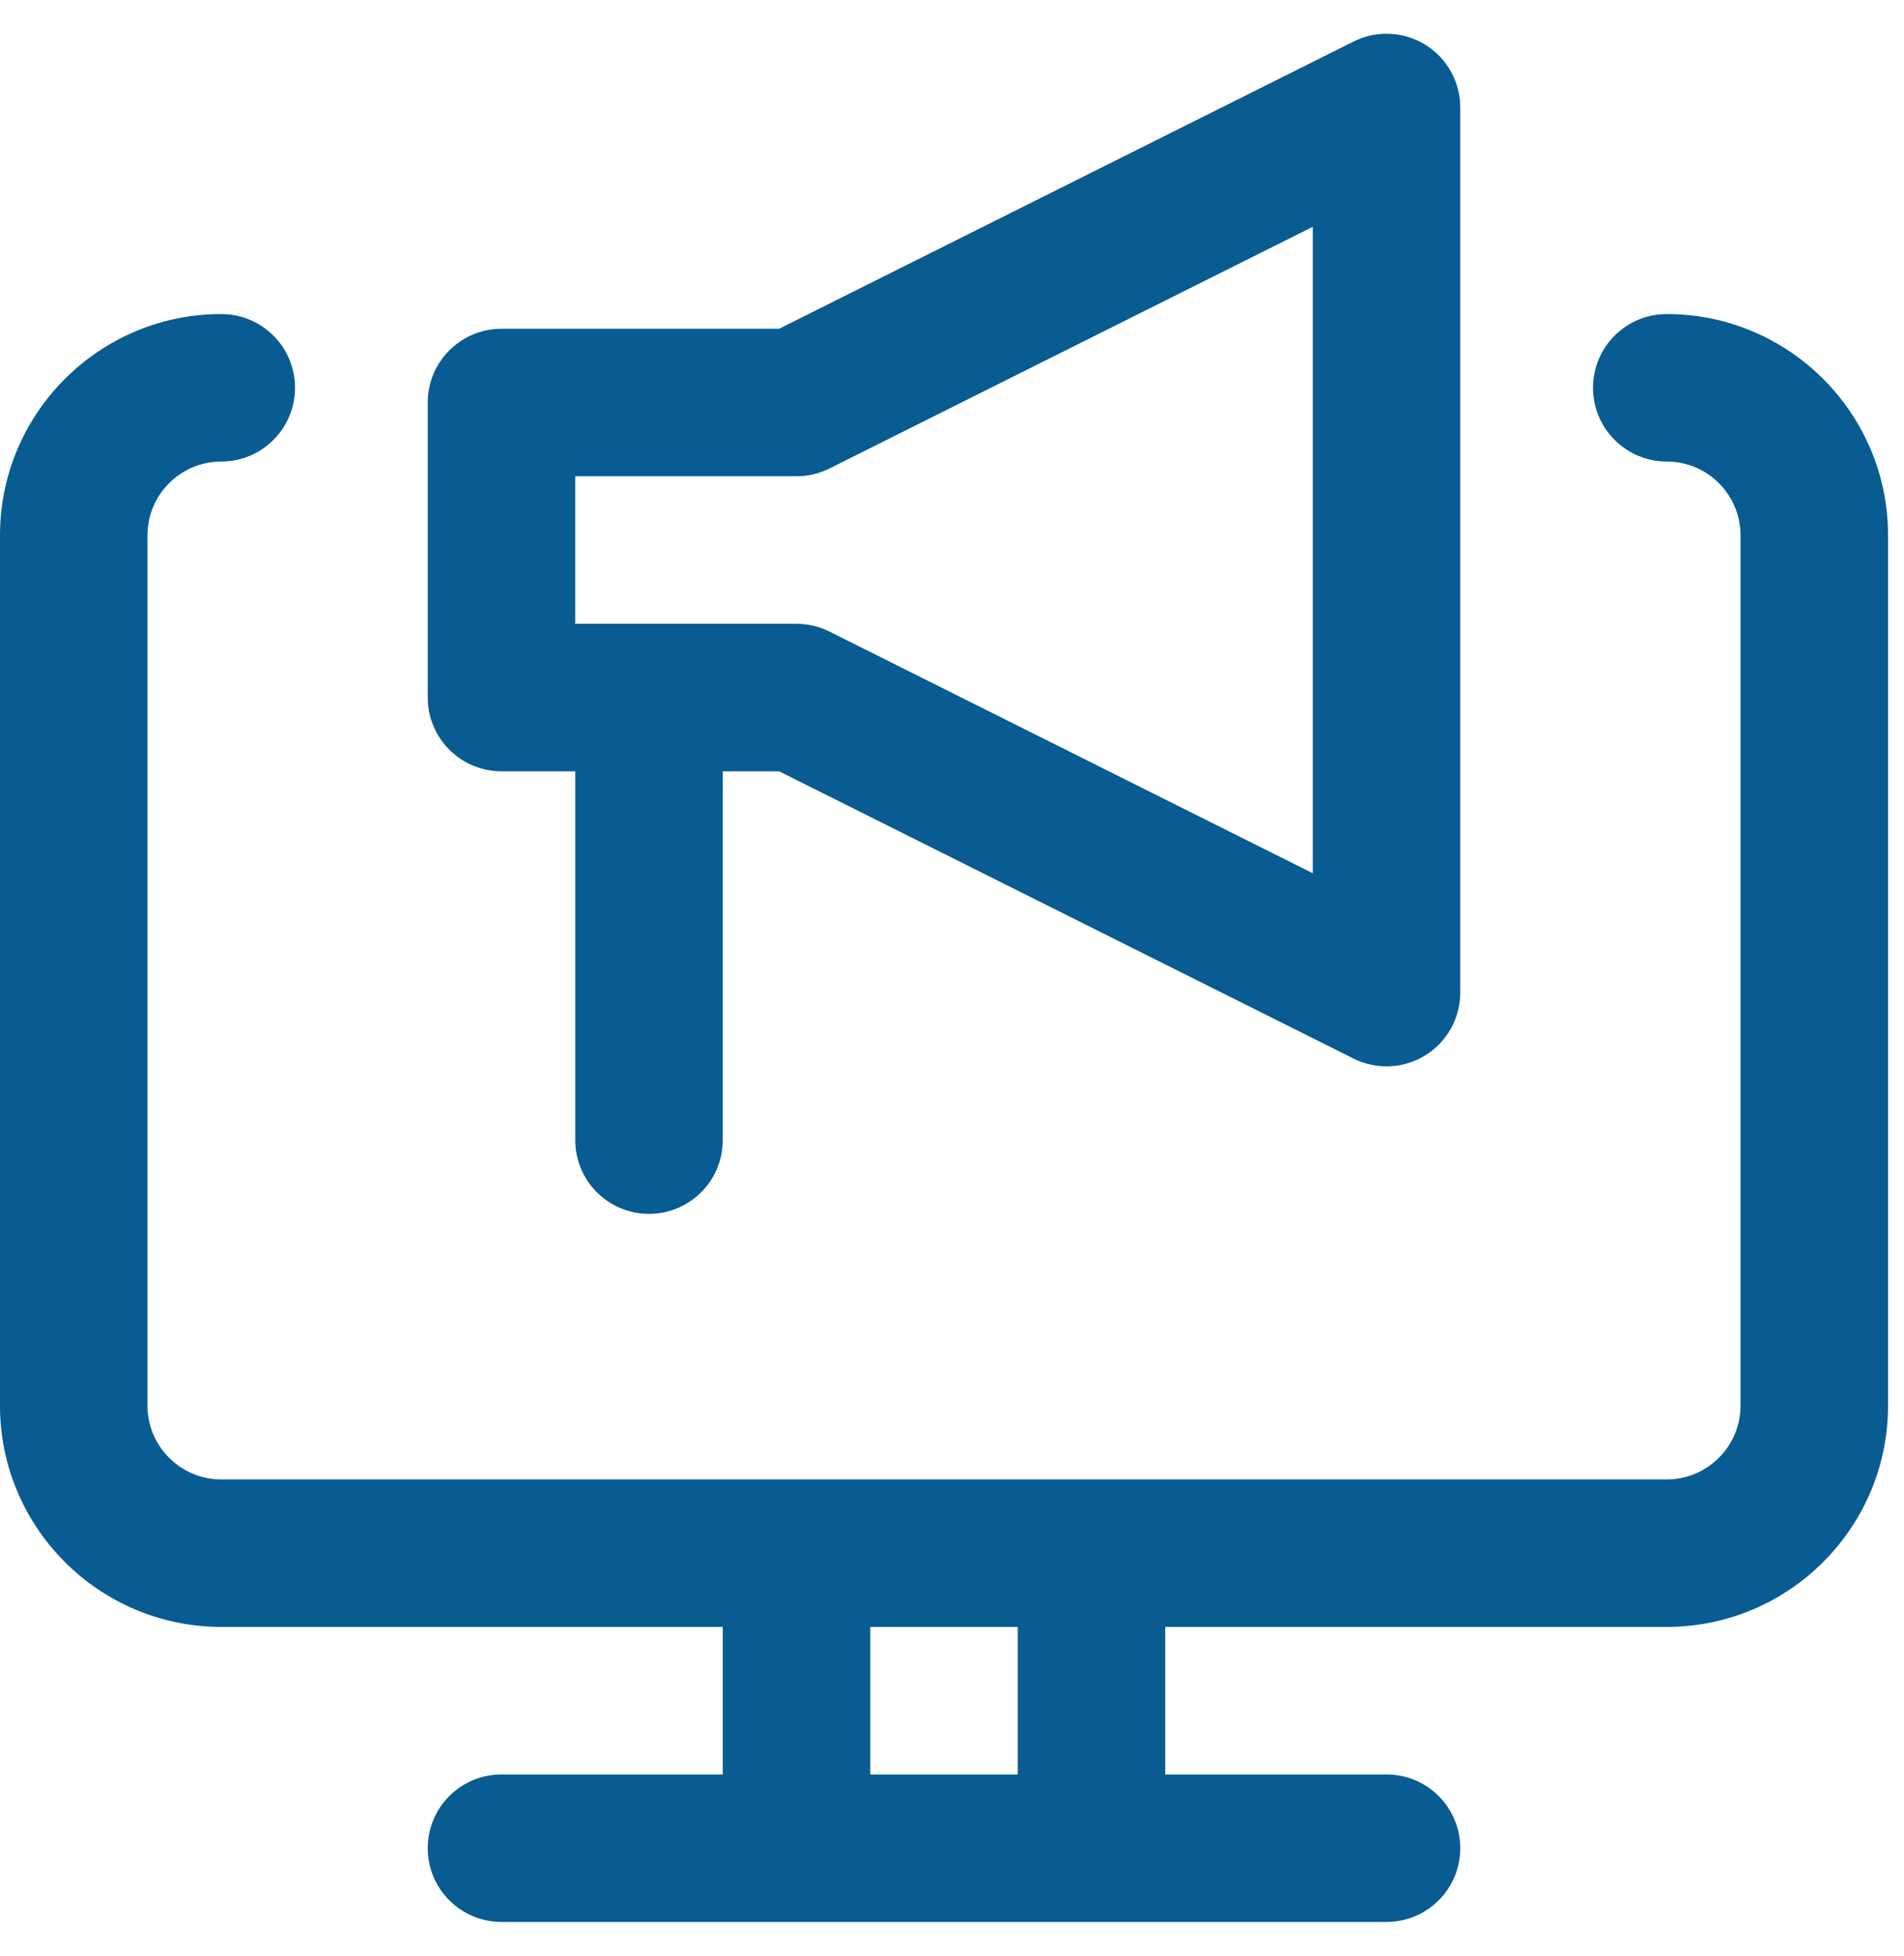 <svg width="37" height="38" viewBox="0 0 37 38" fill="none" xmlns="http://www.w3.org/2000/svg">
<g id="Marketing" clip-path="url(#clip0_315_1949)">
<g id="Group">
<path id="Vector" d="M32.39 6.102H32.39C31.599 6.102 30.957 6.743 30.957 7.535C30.957 8.326 31.599 8.968 32.39 8.968C33.181 8.968 33.823 9.611 33.823 10.401V27.313C33.823 28.103 33.18 28.746 32.39 28.746C30.992 28.746 5.442 28.746 4.3 28.746C3.509 28.746 2.866 28.103 2.866 27.313V10.401C2.866 9.611 3.509 8.968 4.3 8.968C5.091 8.968 5.733 8.326 5.733 7.535C5.733 6.743 5.091 6.102 4.299 6.102C1.929 6.102 0 8.03 0 10.401V27.313C0 29.684 1.929 31.612 4.3 31.612H14.045V34.479H9.746C8.954 34.479 8.312 35.12 8.312 35.912C8.312 36.703 8.954 37.345 9.746 37.345H26.944C27.735 37.345 28.377 36.703 28.377 35.912C28.377 35.12 27.735 34.479 26.944 34.479H22.644V31.612H32.39C34.761 31.612 36.69 29.684 36.69 27.313V10.401C36.69 8.03 34.761 6.102 32.39 6.102ZM19.778 34.479H16.912V31.612H19.778V34.479Z" fill="#095C91"/>
<path id="Vector_2" d="M9.746 14.987H11.179V22.153C11.179 22.945 11.82 23.586 12.612 23.586C13.404 23.586 14.045 22.945 14.045 22.153V14.987H15.14L26.303 20.569C26.748 20.791 27.276 20.767 27.698 20.506C28.12 20.245 28.377 19.784 28.377 19.287V2.088C28.377 1.592 28.12 1.13 27.698 0.869C27.275 0.608 26.747 0.584 26.303 0.807L15.14 6.388H9.746C8.954 6.388 8.312 7.03 8.312 7.821V13.554C8.312 14.345 8.954 14.987 9.746 14.987ZM11.179 9.254H15.478C15.701 9.254 15.92 9.203 16.119 9.103L25.511 4.407V16.968L16.119 12.272C15.92 12.173 15.701 12.121 15.478 12.121H11.179V9.254Z" fill="#095C91"/>
</g>
</g>
<defs>
<clipPath id="clip0_315_1949">
<rect width="36.69" height="36.69" fill="white" transform="translate(0 0.655)"/>
</clipPath>
</defs>
</svg>

